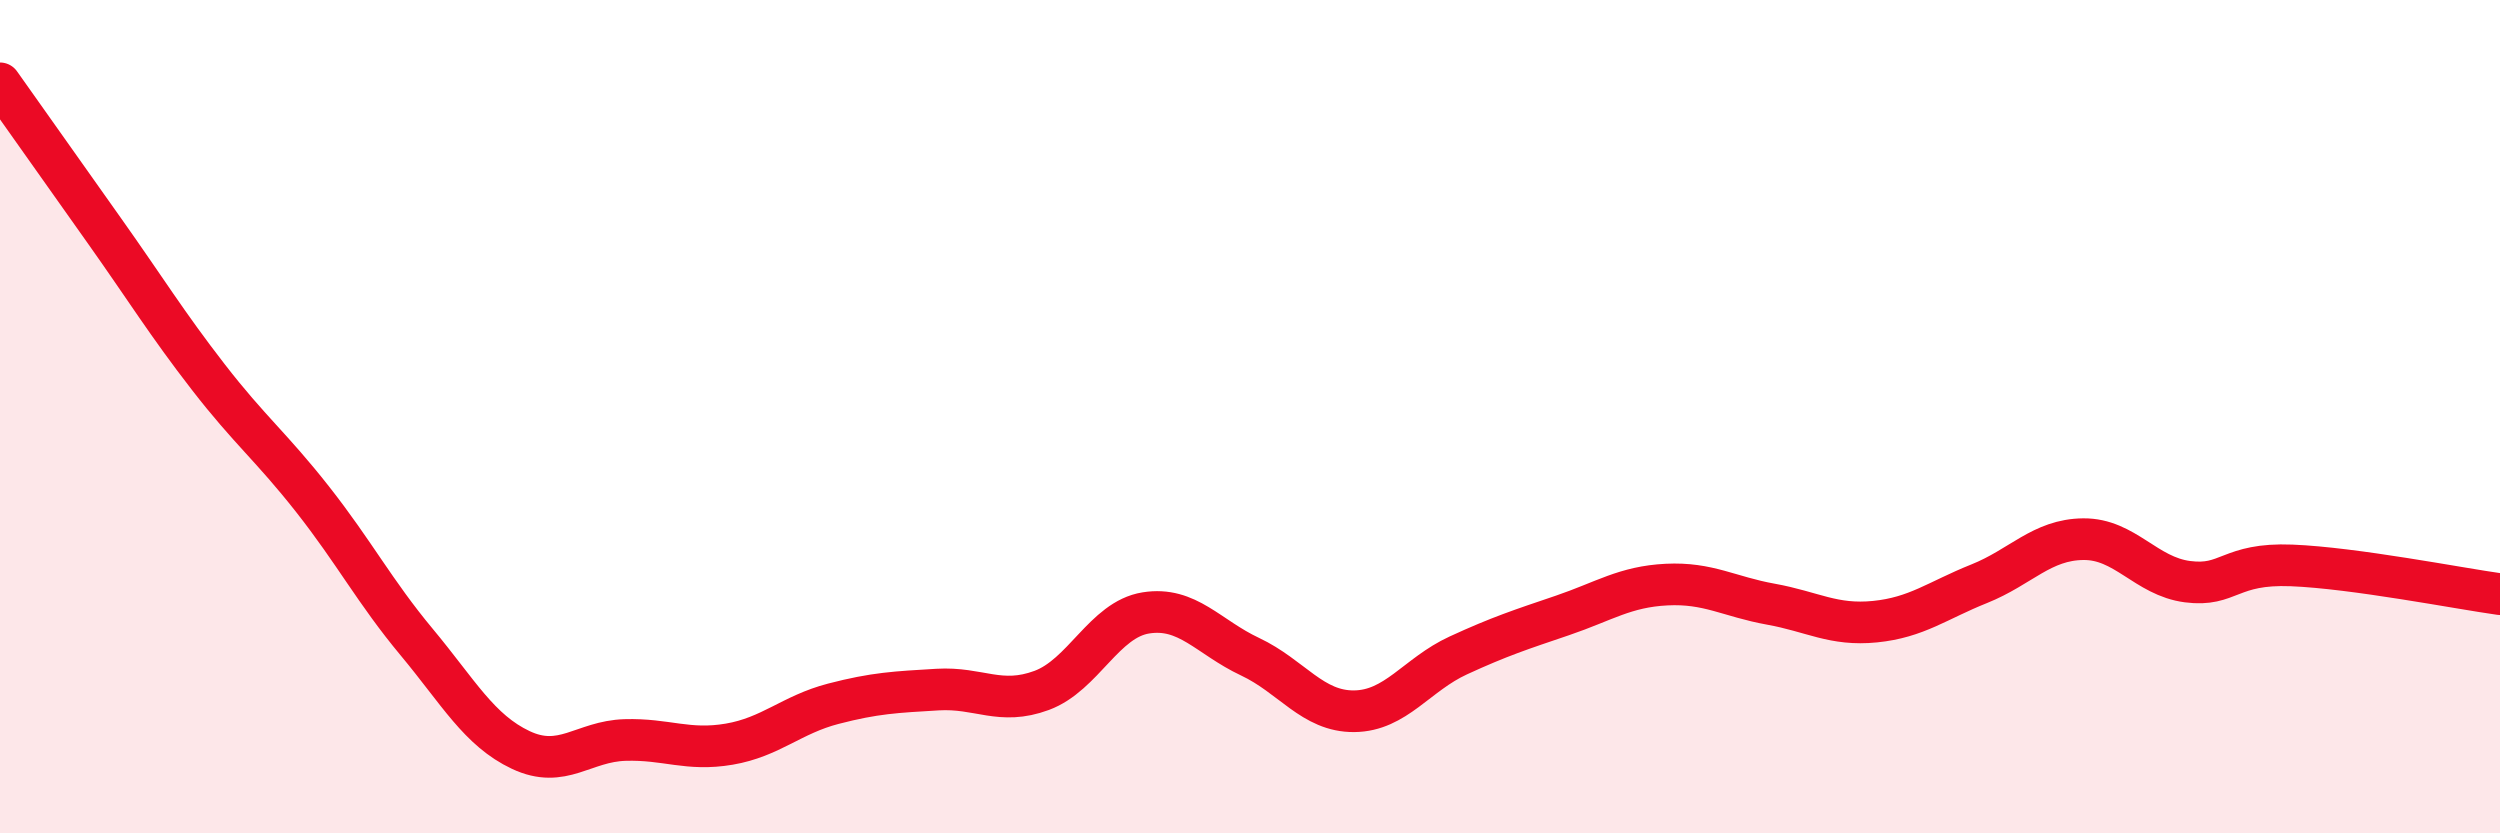 
    <svg width="60" height="20" viewBox="0 0 60 20" xmlns="http://www.w3.org/2000/svg">
      <path
        d="M 0,2 C 0.5,2.71 1.5,4.12 2.5,5.53 C 3.5,6.94 4,7.76 5,9.05 C 6,10.34 6.5,10.71 7.5,11.98 C 8.5,13.25 9,14.21 10,15.41 C 11,16.61 11.5,17.53 12.5,18 C 13.5,18.47 14,17.79 15,17.76 C 16,17.73 16.5,18.03 17.5,17.86 C 18.5,17.69 19,17.15 20,16.89 C 21,16.63 21.5,16.61 22.5,16.55 C 23.5,16.49 24,16.94 25,16.57 C 26,16.2 26.5,14.87 27.5,14.71 C 28.5,14.55 29,15.29 30,15.76 C 31,16.23 31.5,17.08 32.5,17.07 C 33.5,17.06 34,16.19 35,15.73 C 36,15.27 36.5,15.11 37.5,14.77 C 38.5,14.43 39,14.08 40,14.03 C 41,13.98 41.5,14.32 42.5,14.5 C 43.5,14.68 44,15.02 45,14.92 C 46,14.82 46.5,14.41 47.5,14.01 C 48.5,13.61 49,12.95 50,12.94 C 51,12.93 51.5,13.83 52.5,13.96 C 53.5,14.09 53.5,13.51 55,13.57 C 56.5,13.63 59,14.12 60,14.26L60 20L0 20Z"
        fill="#EB0A25"
        opacity="0.1"
        stroke-linecap="round"
        stroke-linejoin="round"
      />
      <path
        d="M 0,2 C 0.5,2.71 1.5,4.12 2.5,5.53 C 3.5,6.94 4,7.76 5,9.05 C 6,10.34 6.5,10.71 7.5,11.98 C 8.5,13.25 9,14.21 10,15.41 C 11,16.61 11.5,17.53 12.5,18 C 13.5,18.47 14,17.79 15,17.76 C 16,17.73 16.5,18.03 17.5,17.86 C 18.5,17.69 19,17.15 20,16.89 C 21,16.63 21.5,16.61 22.5,16.55 C 23.5,16.49 24,16.94 25,16.57 C 26,16.2 26.5,14.87 27.5,14.71 C 28.5,14.55 29,15.29 30,15.76 C 31,16.23 31.5,17.08 32.5,17.07 C 33.5,17.06 34,16.19 35,15.73 C 36,15.27 36.5,15.11 37.5,14.77 C 38.5,14.43 39,14.08 40,14.03 C 41,13.98 41.5,14.32 42.5,14.5 C 43.5,14.68 44,15.02 45,14.92 C 46,14.82 46.5,14.41 47.5,14.01 C 48.5,13.61 49,12.95 50,12.94 C 51,12.93 51.5,13.83 52.5,13.96 C 53.5,14.09 53.5,13.51 55,13.57 C 56.5,13.63 59,14.12 60,14.26"
        stroke="#EB0A25"
        stroke-width="1"
        fill="none"
        stroke-linecap="round"
        stroke-linejoin="round"
      />
    </svg>
  